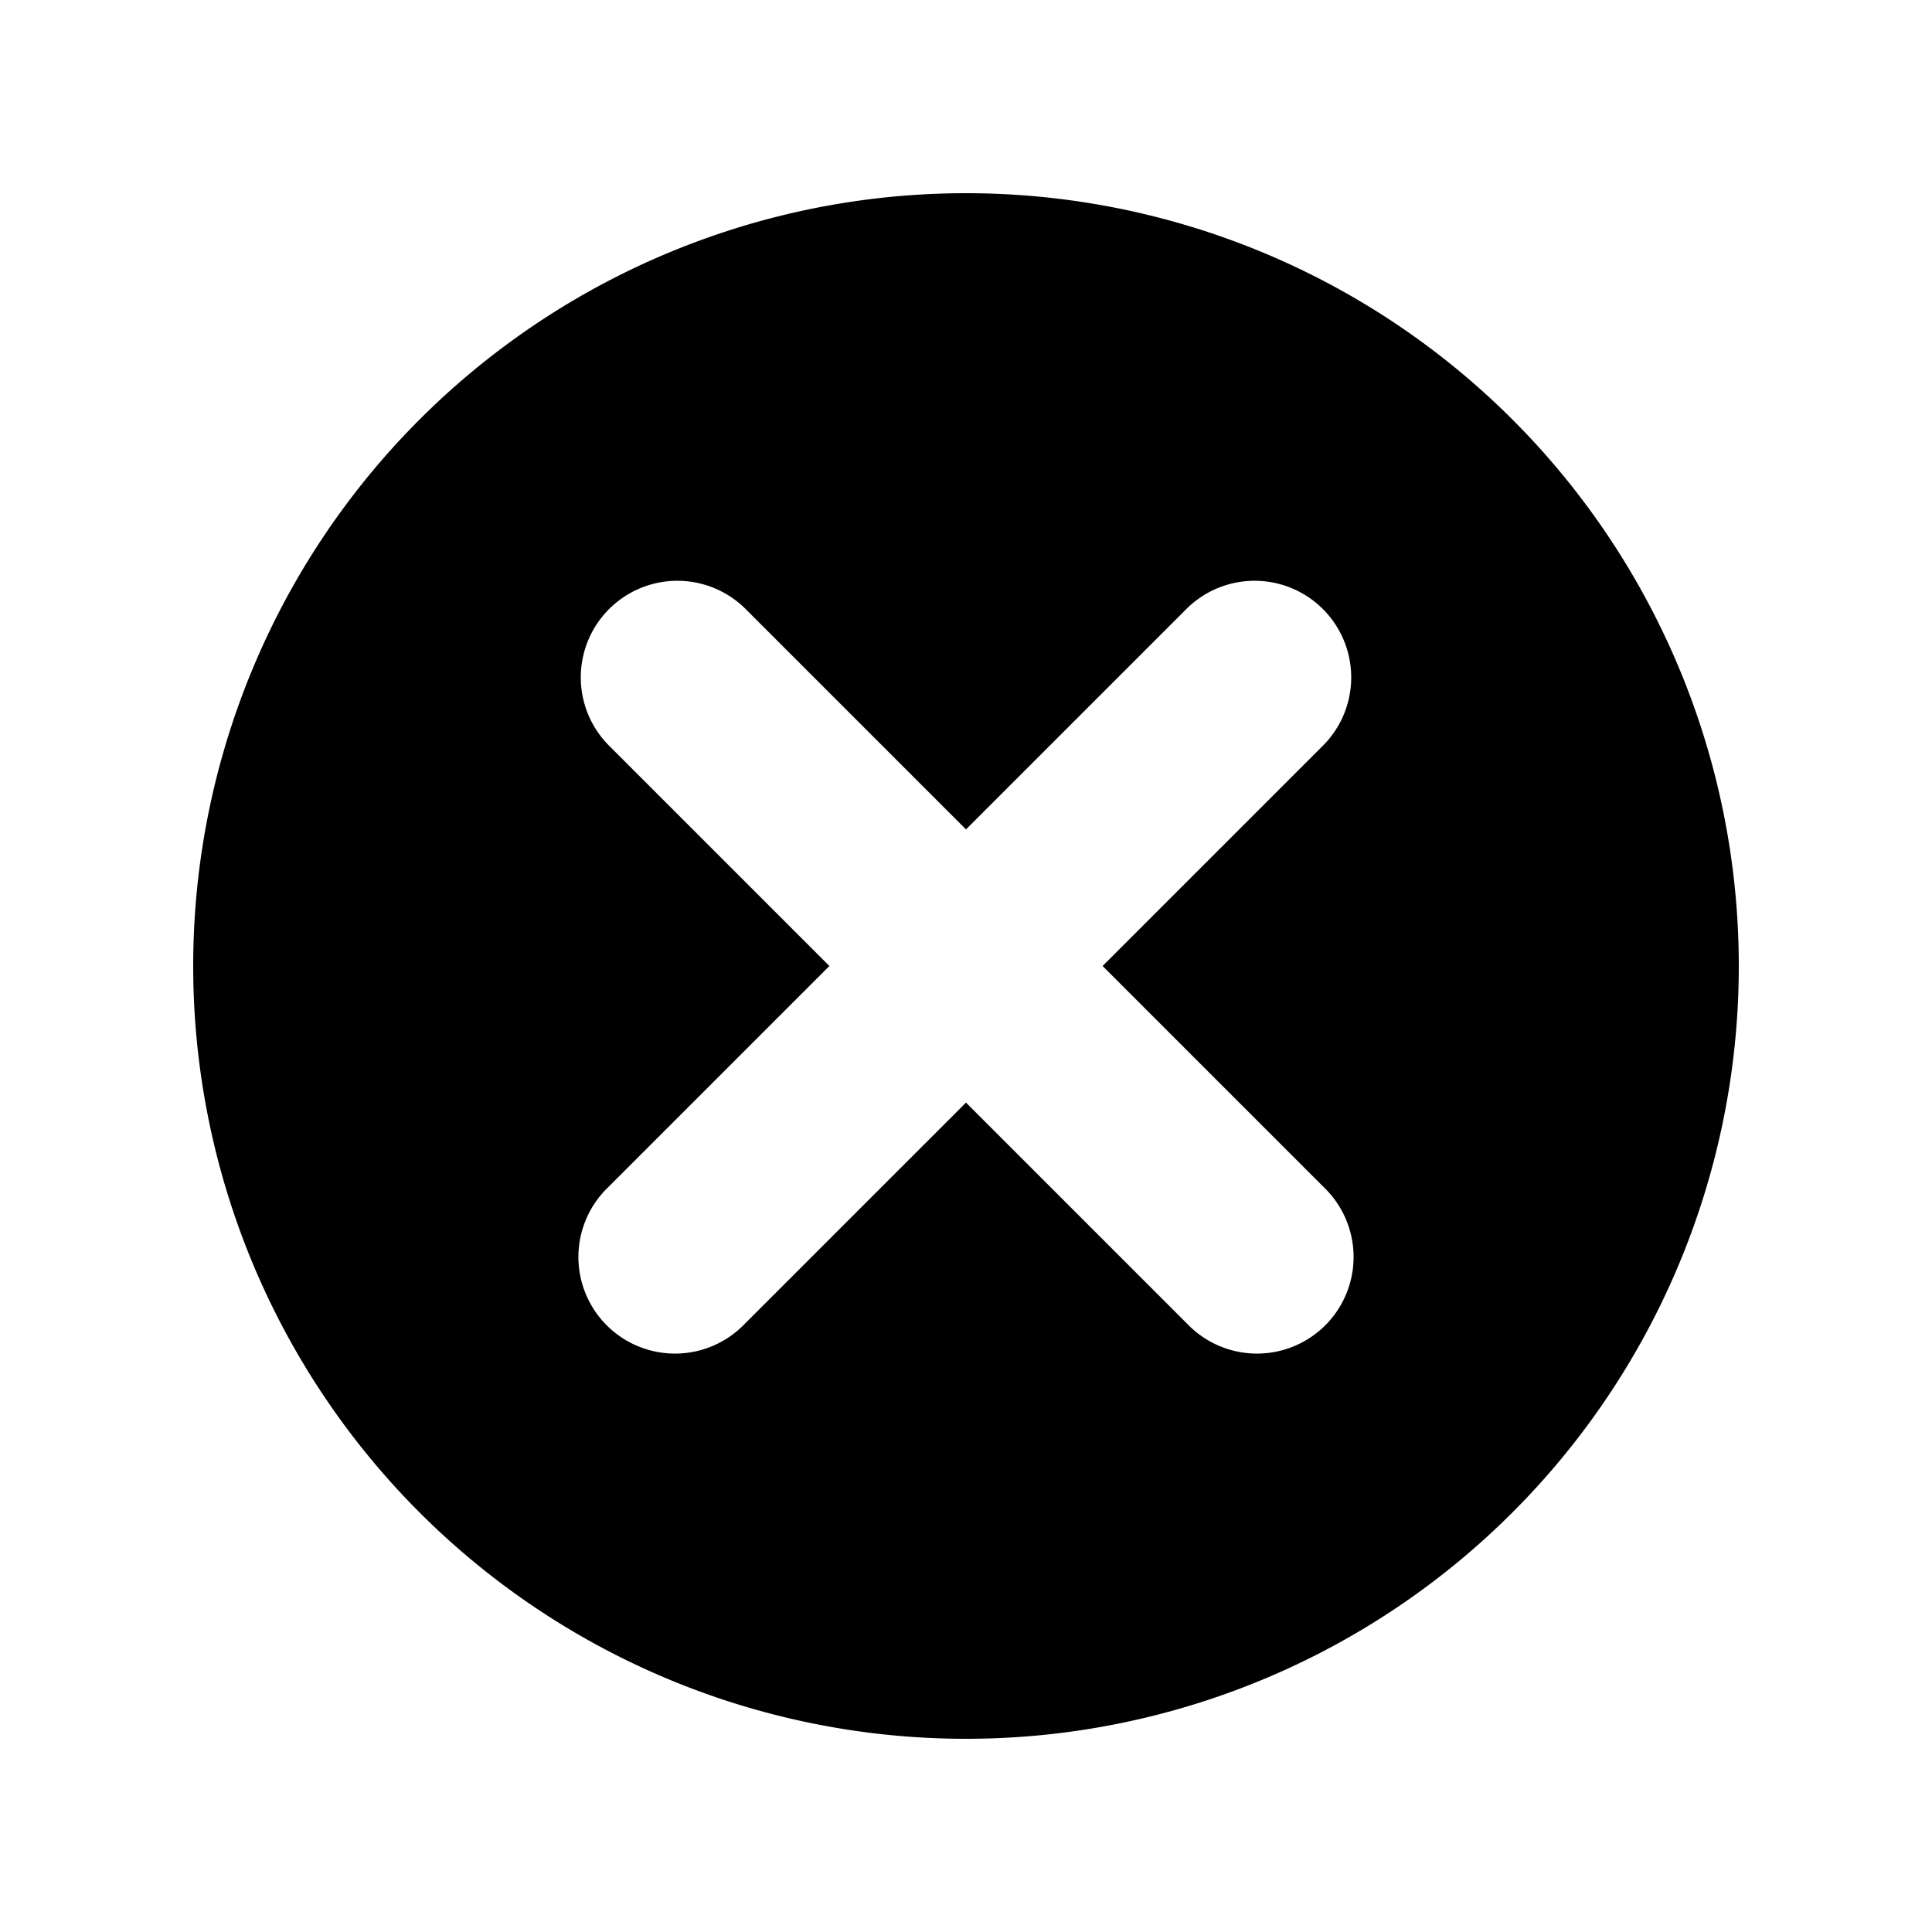 <svg viewBox="0 0 20 20" xmlns="http://www.w3.org/2000/svg"><path fill-rule="evenodd" d="M10 2a8 8 0 1 0 0 16 8 8 0 0 0 0-16zm-2.293 4.293a1 1 0 0 0-1.414 1.414l2.293 2.293-2.293 2.293a1 1 0 1 0 1.414 1.414l2.293-2.293 2.293 2.293a1 1 0 1 0 1.414-1.414l-2.293-2.293 2.293-2.293a1 1 0 0 0-1.414-1.414l-2.293 2.293-2.293-2.293z"/></svg>